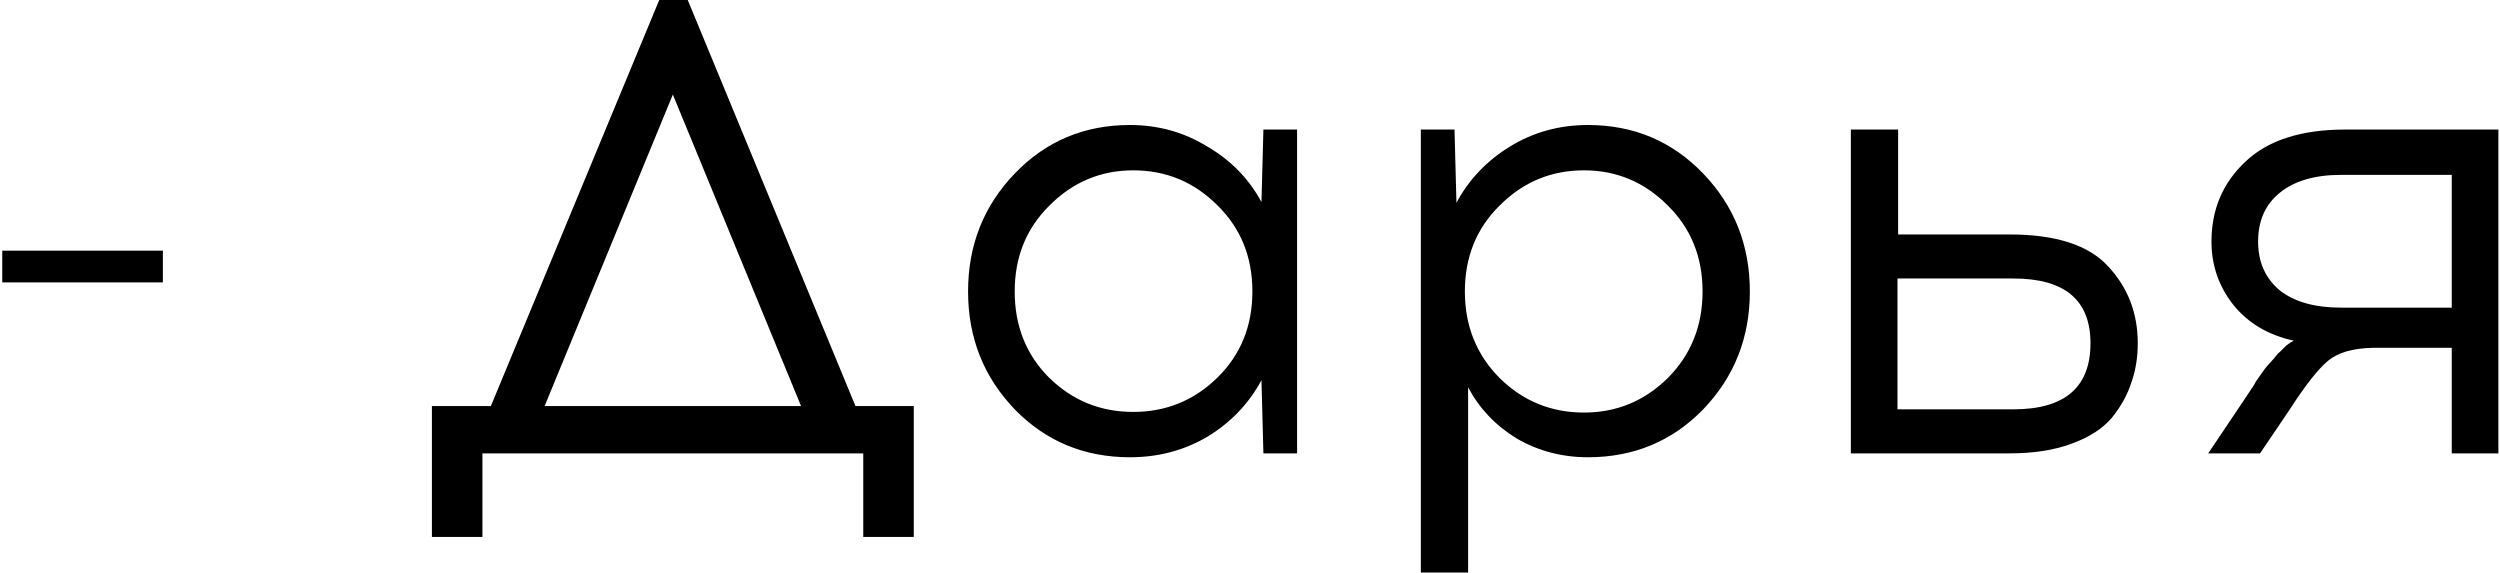 <?xml version="1.0" encoding="UTF-8"?> <svg xmlns="http://www.w3.org/2000/svg" width="772" height="177" viewBox="0 0 772 177" fill="none"><path d="M50.298 87.2H0.698V77.4H50.298V87.2ZM282.174 165.8H266.574V140H148.974V165.8H133.374V125.4H151.574L203.574 -9.53674e-06H212.374L264.174 125.4H282.174V165.8ZM207.774 29.2L168.174 125.4H247.374L207.774 29.2ZM400.54 140H390.14L389.54 117.4C385.673 124.6 380.14 130.4 372.94 134.8C365.74 139.067 357.74 141.2 348.94 141.2C334.807 141.2 322.94 136.267 313.34 126.4C303.74 116.4 298.94 104.267 298.94 90C298.94 75.733 303.74 63.6 313.34 53.6C322.94 43.6 334.807 38.6 348.94 38.6C357.607 38.6 365.54 40.8 372.74 45.2C380.073 49.467 385.673 55.2 389.54 62.4L390.14 40H400.54V140ZM323.94 116.6C331.14 123.667 339.807 127.2 349.94 127.2C360.073 127.2 368.74 123.667 375.94 116.6C383.14 109.533 386.74 100.667 386.74 90C386.74 79.333 383.14 70.467 375.94 63.4C368.74 56.2 360.073 52.6 349.94 52.6C339.94 52.6 331.34 56.2 324.14 63.4C316.94 70.467 313.34 79.333 313.34 90C313.34 100.667 316.873 109.533 323.94 116.6ZM490.352 38.6C504.486 38.6 516.352 43.6 525.952 53.6C535.552 63.6 540.352 75.733 540.352 90C540.352 104.267 535.552 116.4 525.952 126.4C516.352 136.267 504.486 141.2 490.352 141.2C482.352 141.2 475.019 139.267 468.352 135.4C461.819 131.4 456.819 126.133 453.352 119.6V176.8H438.752V40H449.152L449.752 62.6C453.619 55.4 459.152 49.6 466.352 45.2C473.552 40.8 481.552 38.6 490.352 38.6ZM489.152 52.6C479.019 52.6 470.352 56.2 463.152 63.4C455.952 70.467 452.352 79.333 452.352 90C452.352 100.667 455.952 109.6 463.152 116.8C470.352 123.867 479.019 127.4 489.152 127.4C499.152 127.4 507.752 123.867 514.952 116.8C522.152 109.6 525.752 100.667 525.752 90C525.752 79.333 522.152 70.467 514.952 63.4C507.752 56.2 499.152 52.6 489.152 52.6ZM586.141 72.4H620.541C634.808 72.4 644.941 75.667 650.941 82.2C657.075 88.733 660.141 96.667 660.141 106C660.141 110.4 659.475 114.467 658.141 118.2C656.941 121.933 654.941 125.533 652.141 129C649.341 132.333 645.208 135 639.741 137C634.408 139 628.008 140 620.541 140H571.541V40H586.141V72.4ZM585.941 126.4H621.741C637.608 126.4 645.541 119.6 645.541 106C645.541 92.667 637.608 86 621.741 86H585.941V126.4ZM771.501 140H757.101V107.4H732.701C726.567 107.533 721.967 108.867 718.901 111.4C715.834 113.933 711.767 119.133 706.701 127L697.901 140H681.901L692.501 124.2C692.767 123.8 693.434 122.8 694.501 121.2C695.701 119.467 696.367 118.4 696.501 118C696.767 117.6 697.367 116.733 698.301 115.4C699.234 114.067 699.901 113.2 700.301 112.8C700.701 112.4 701.301 111.733 702.101 110.8C702.901 109.733 703.567 109 704.101 108.6C704.634 108.067 705.234 107.467 705.901 106.8C706.701 106.133 707.501 105.6 708.301 105.2C700.434 103.467 694.234 99.8 689.701 94.2C685.167 88.467 682.901 81.933 682.901 74.6C682.901 64.733 686.367 56.533 693.301 50C700.234 43.333 710.567 40 724.301 40H771.501V140ZM757.101 54H722.901C714.767 54 708.434 55.867 703.901 59.6C699.501 63.2 697.301 68.2 697.301 74.6C697.301 80.867 699.501 85.867 703.901 89.6C708.434 93.2 714.767 95 722.901 95H757.101V54Z" fill="black"></path></svg> 